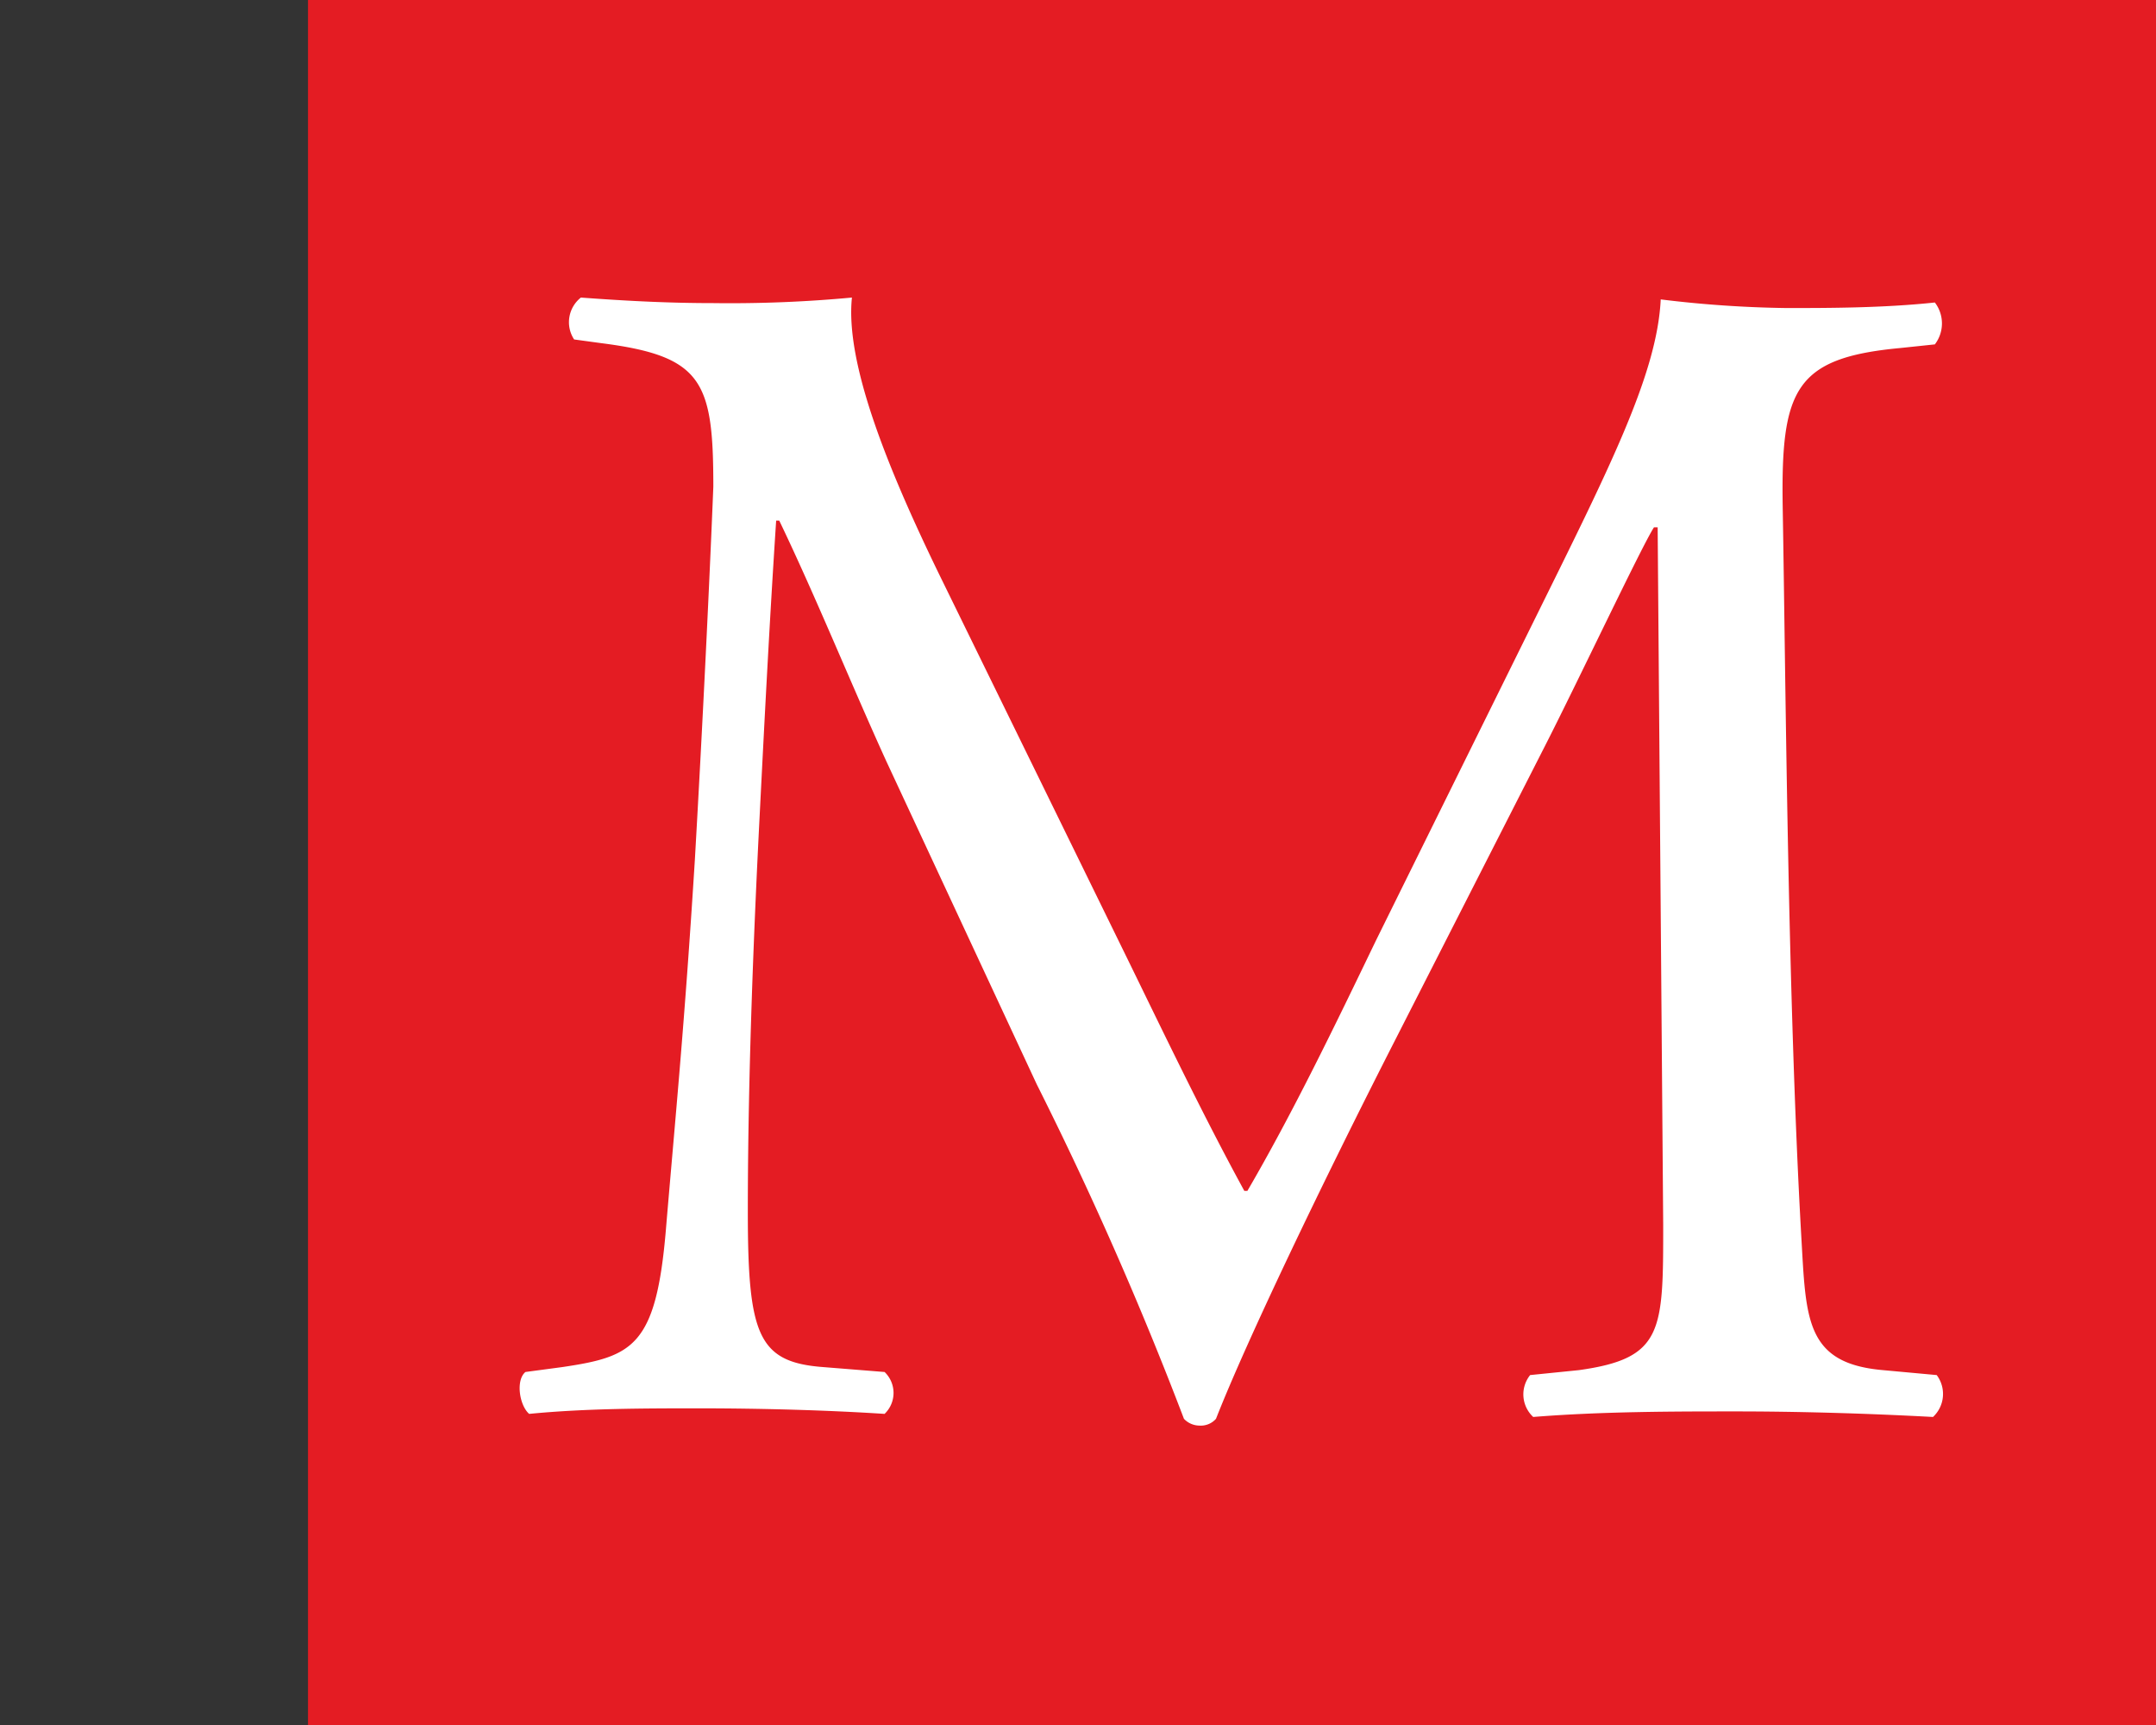 <svg id="Calque_1" data-name="Calque 1" xmlns="http://www.w3.org/2000/svg" width="35" height="28" viewBox="0 0 35 28"><rect x="0" y="0" width="35" height="28" fill="#333333" stroke="none"/><title>logo-cp-mullane-S</title><rect x="5" width="30" height="28" fill="#e41c23"/><path d="M18.33,15.62c.62,1.27,1.22,2.52,1.87,3.71h.05c.74-1.27,1.42-2.68,2.09-4.07l2.56-5.18c1.22-2.47,2-4,2.06-5.22A18.54,18.54,0,0,0,29,5c.67,0,1.57,0,2.41-.09a.56.56,0,0,1,0,.68l-.57.06c-1.71.16-1.93.68-1.9,2.58.05,2.88.08,7.9.3,11.81.08,1.35.05,2.09,1.33,2.2l.87.08a.51.51,0,0,1-.06.68c-1.11-.06-2.22-.09-3.2-.09s-2.17,0-3.29.09a.5.5,0,0,1-.05-.68l.79-.08C27,22.05,27,21.61,27,19.88L26.91,8.56h-.06c-.19.29-1.22,2.47-1.76,3.53l-2.42,4.75c-1.22,2.39-2.44,4.94-2.93,6.19a.33.33,0,0,1-.27.11.35.35,0,0,1-.25-.11,58.72,58.72,0,0,0-2.39-5.43l-2.44-5.24c-.57-1.25-1.14-2.66-1.74-3.91H12.6c-.11,1.68-.19,3.26-.27,4.83s-.19,4.07-.19,6.38c0,2,.16,2.45,1.22,2.53l1,.08a.47.47,0,0,1,0,.68c-.92-.06-2-.09-3-.09-.87,0-1.85,0-2.77.09-.16-.14-.22-.55-.06-.68l.6-.08c1.14-.17,1.52-.33,1.68-2.23s.3-3.29.47-6c.13-2.26.24-4.57.3-6.06,0-1.71-.17-2.12-1.82-2.33l-.44-.06a.51.51,0,0,1,.11-.68c.81.06,1.47.09,2.15.09a21.29,21.29,0,0,0,2.25-.09c-.11,1.06.57,2.75,1.41,4.48Z" fill="#fff"/></svg>